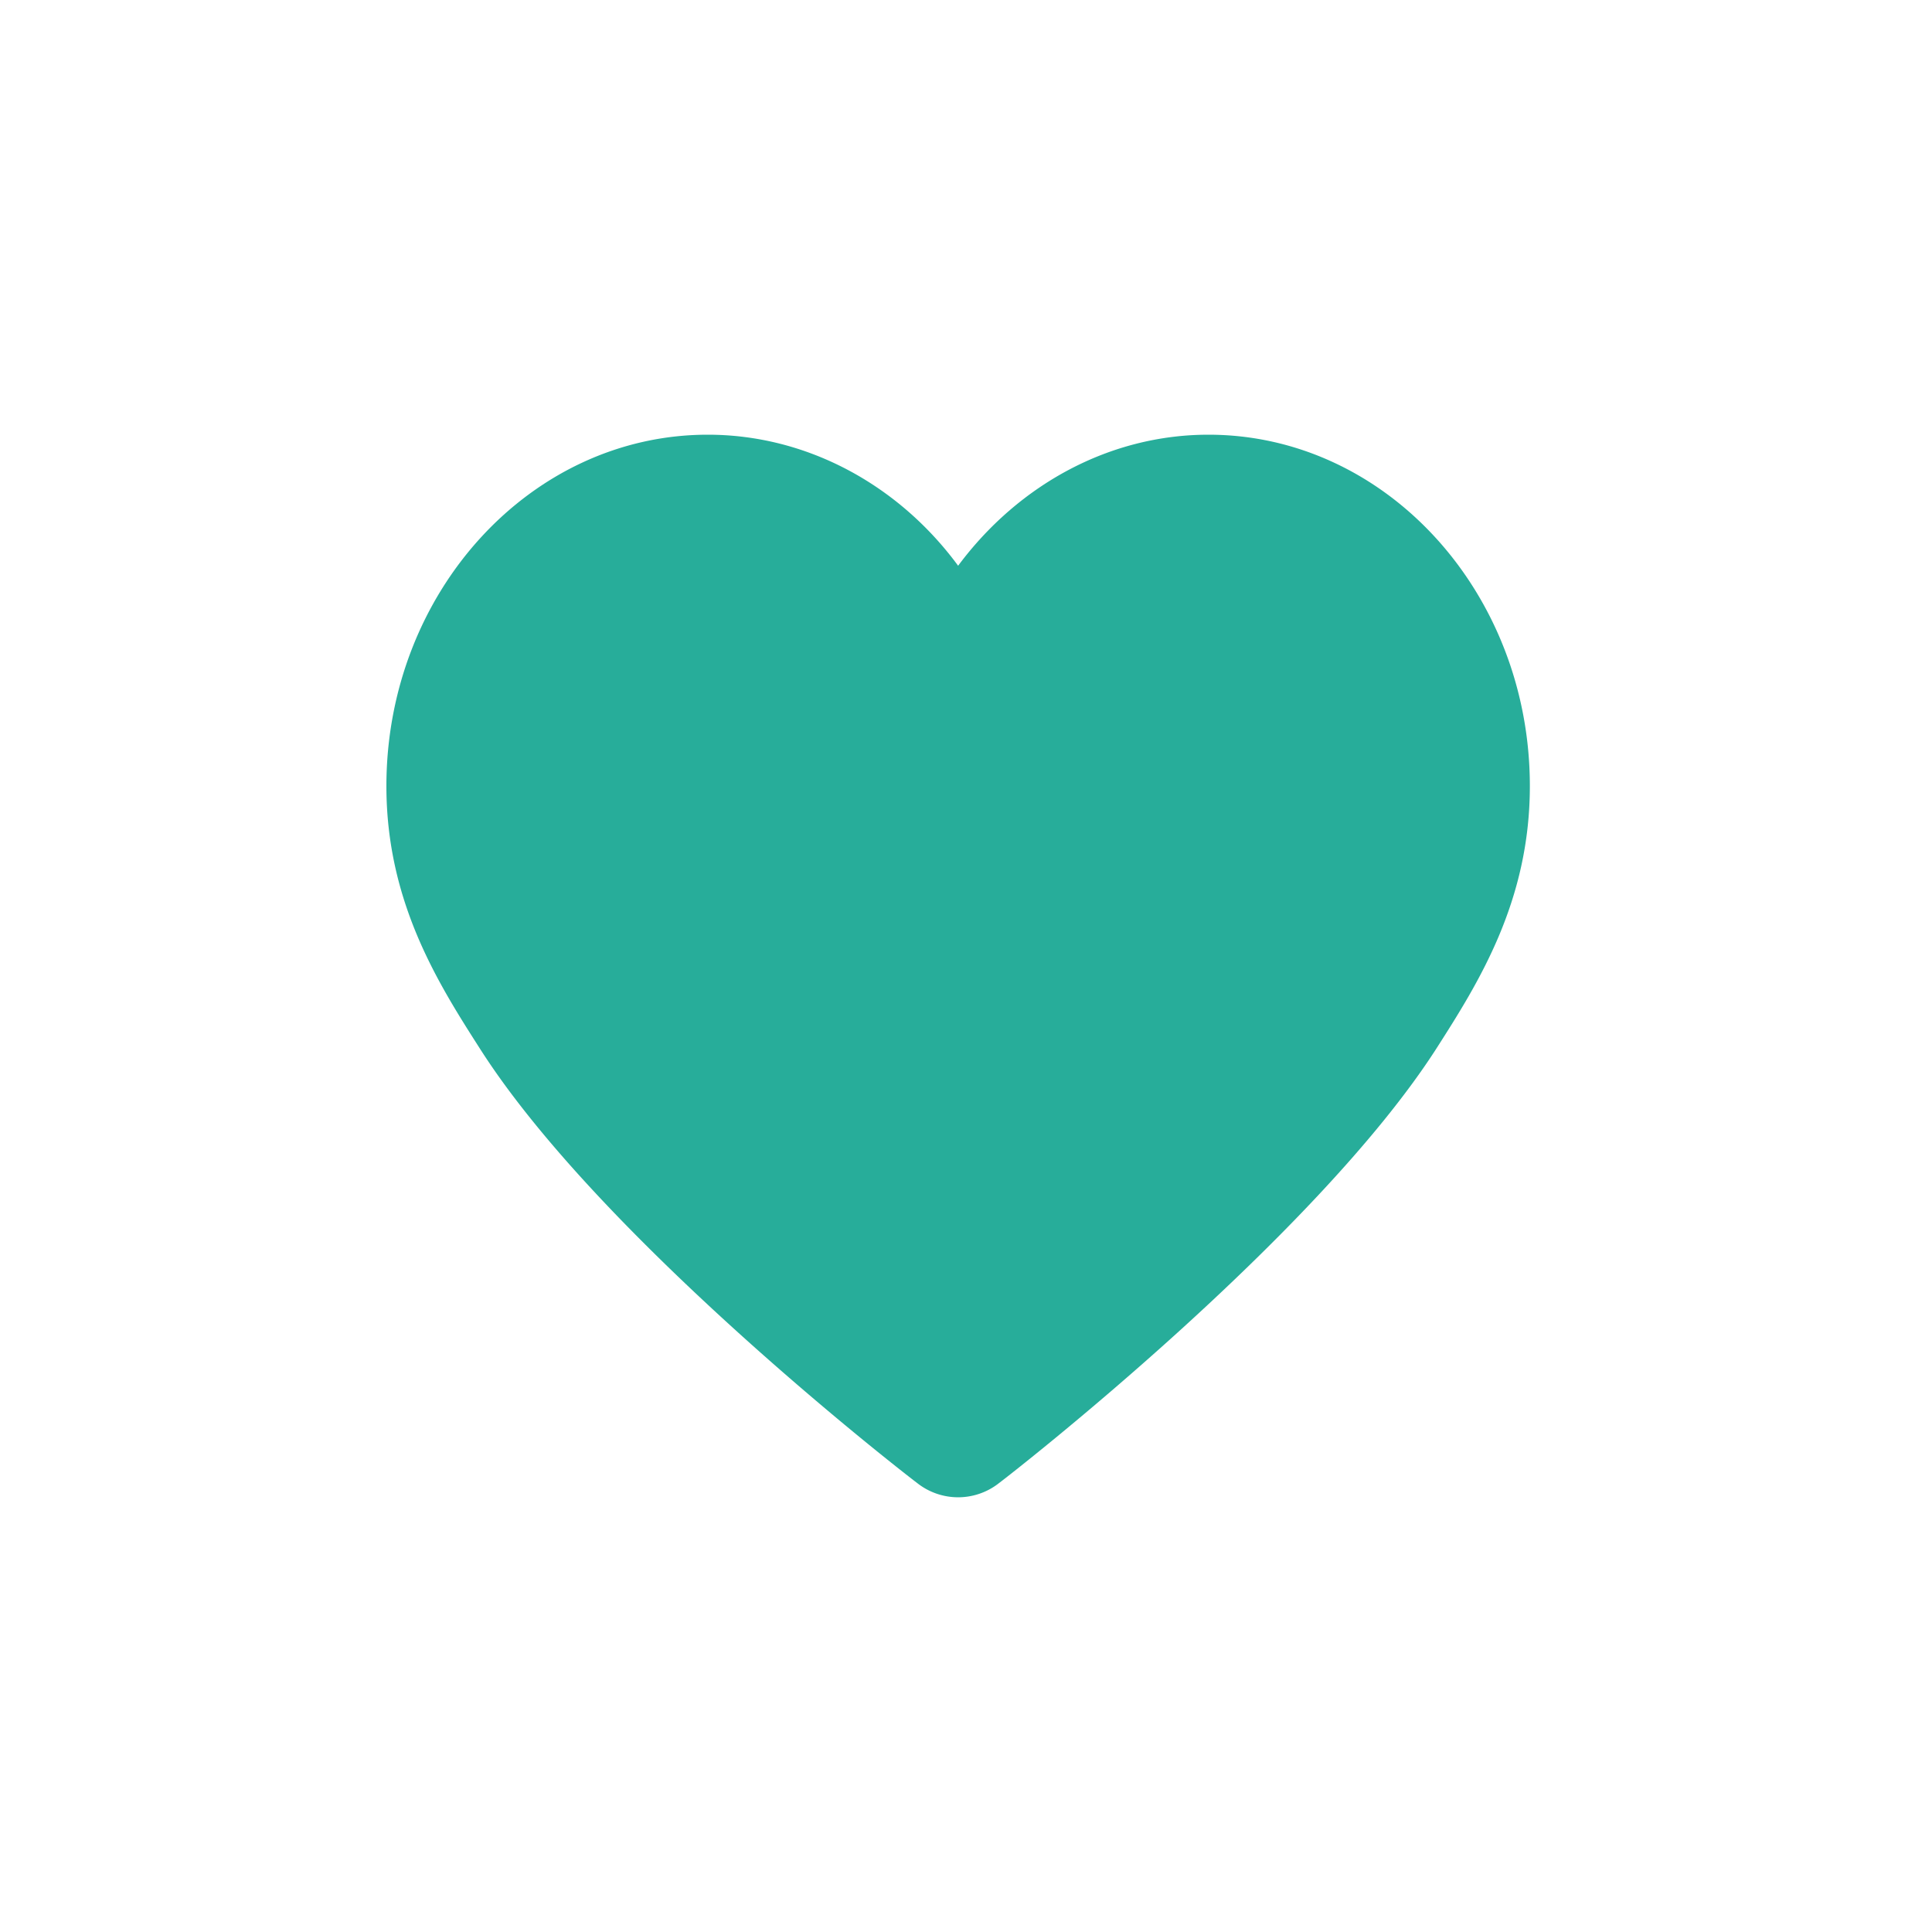 <svg xmlns="http://www.w3.org/2000/svg" class="svg-icon" style="width: 1em; height: 1em;vertical-align: middle;fill: currentColor;overflow: hidden;" viewBox="0 0 1024 1024"><path d="M640.512 230.4c-52.173 0-100.557 26.266-132.685 69.453C476.032 256.666 427.315 230.4 375.142 230.4 281.165 230.4 204.8 314.01 204.8 416.64c0 61.158 27.29 104.346 49.408 138.906 63.923 100.531 224.947 225.28 231.859 230.451a34.97 34.97 0 0 0 43.52 0c6.912-5.171 167.578-130.253 231.859-230.451 22.093-34.56 49.408-77.747 49.408-138.906C810.854 314.01 734.464 230.4 640.512 230.4z" fill="#27AD9A"></path></svg>
